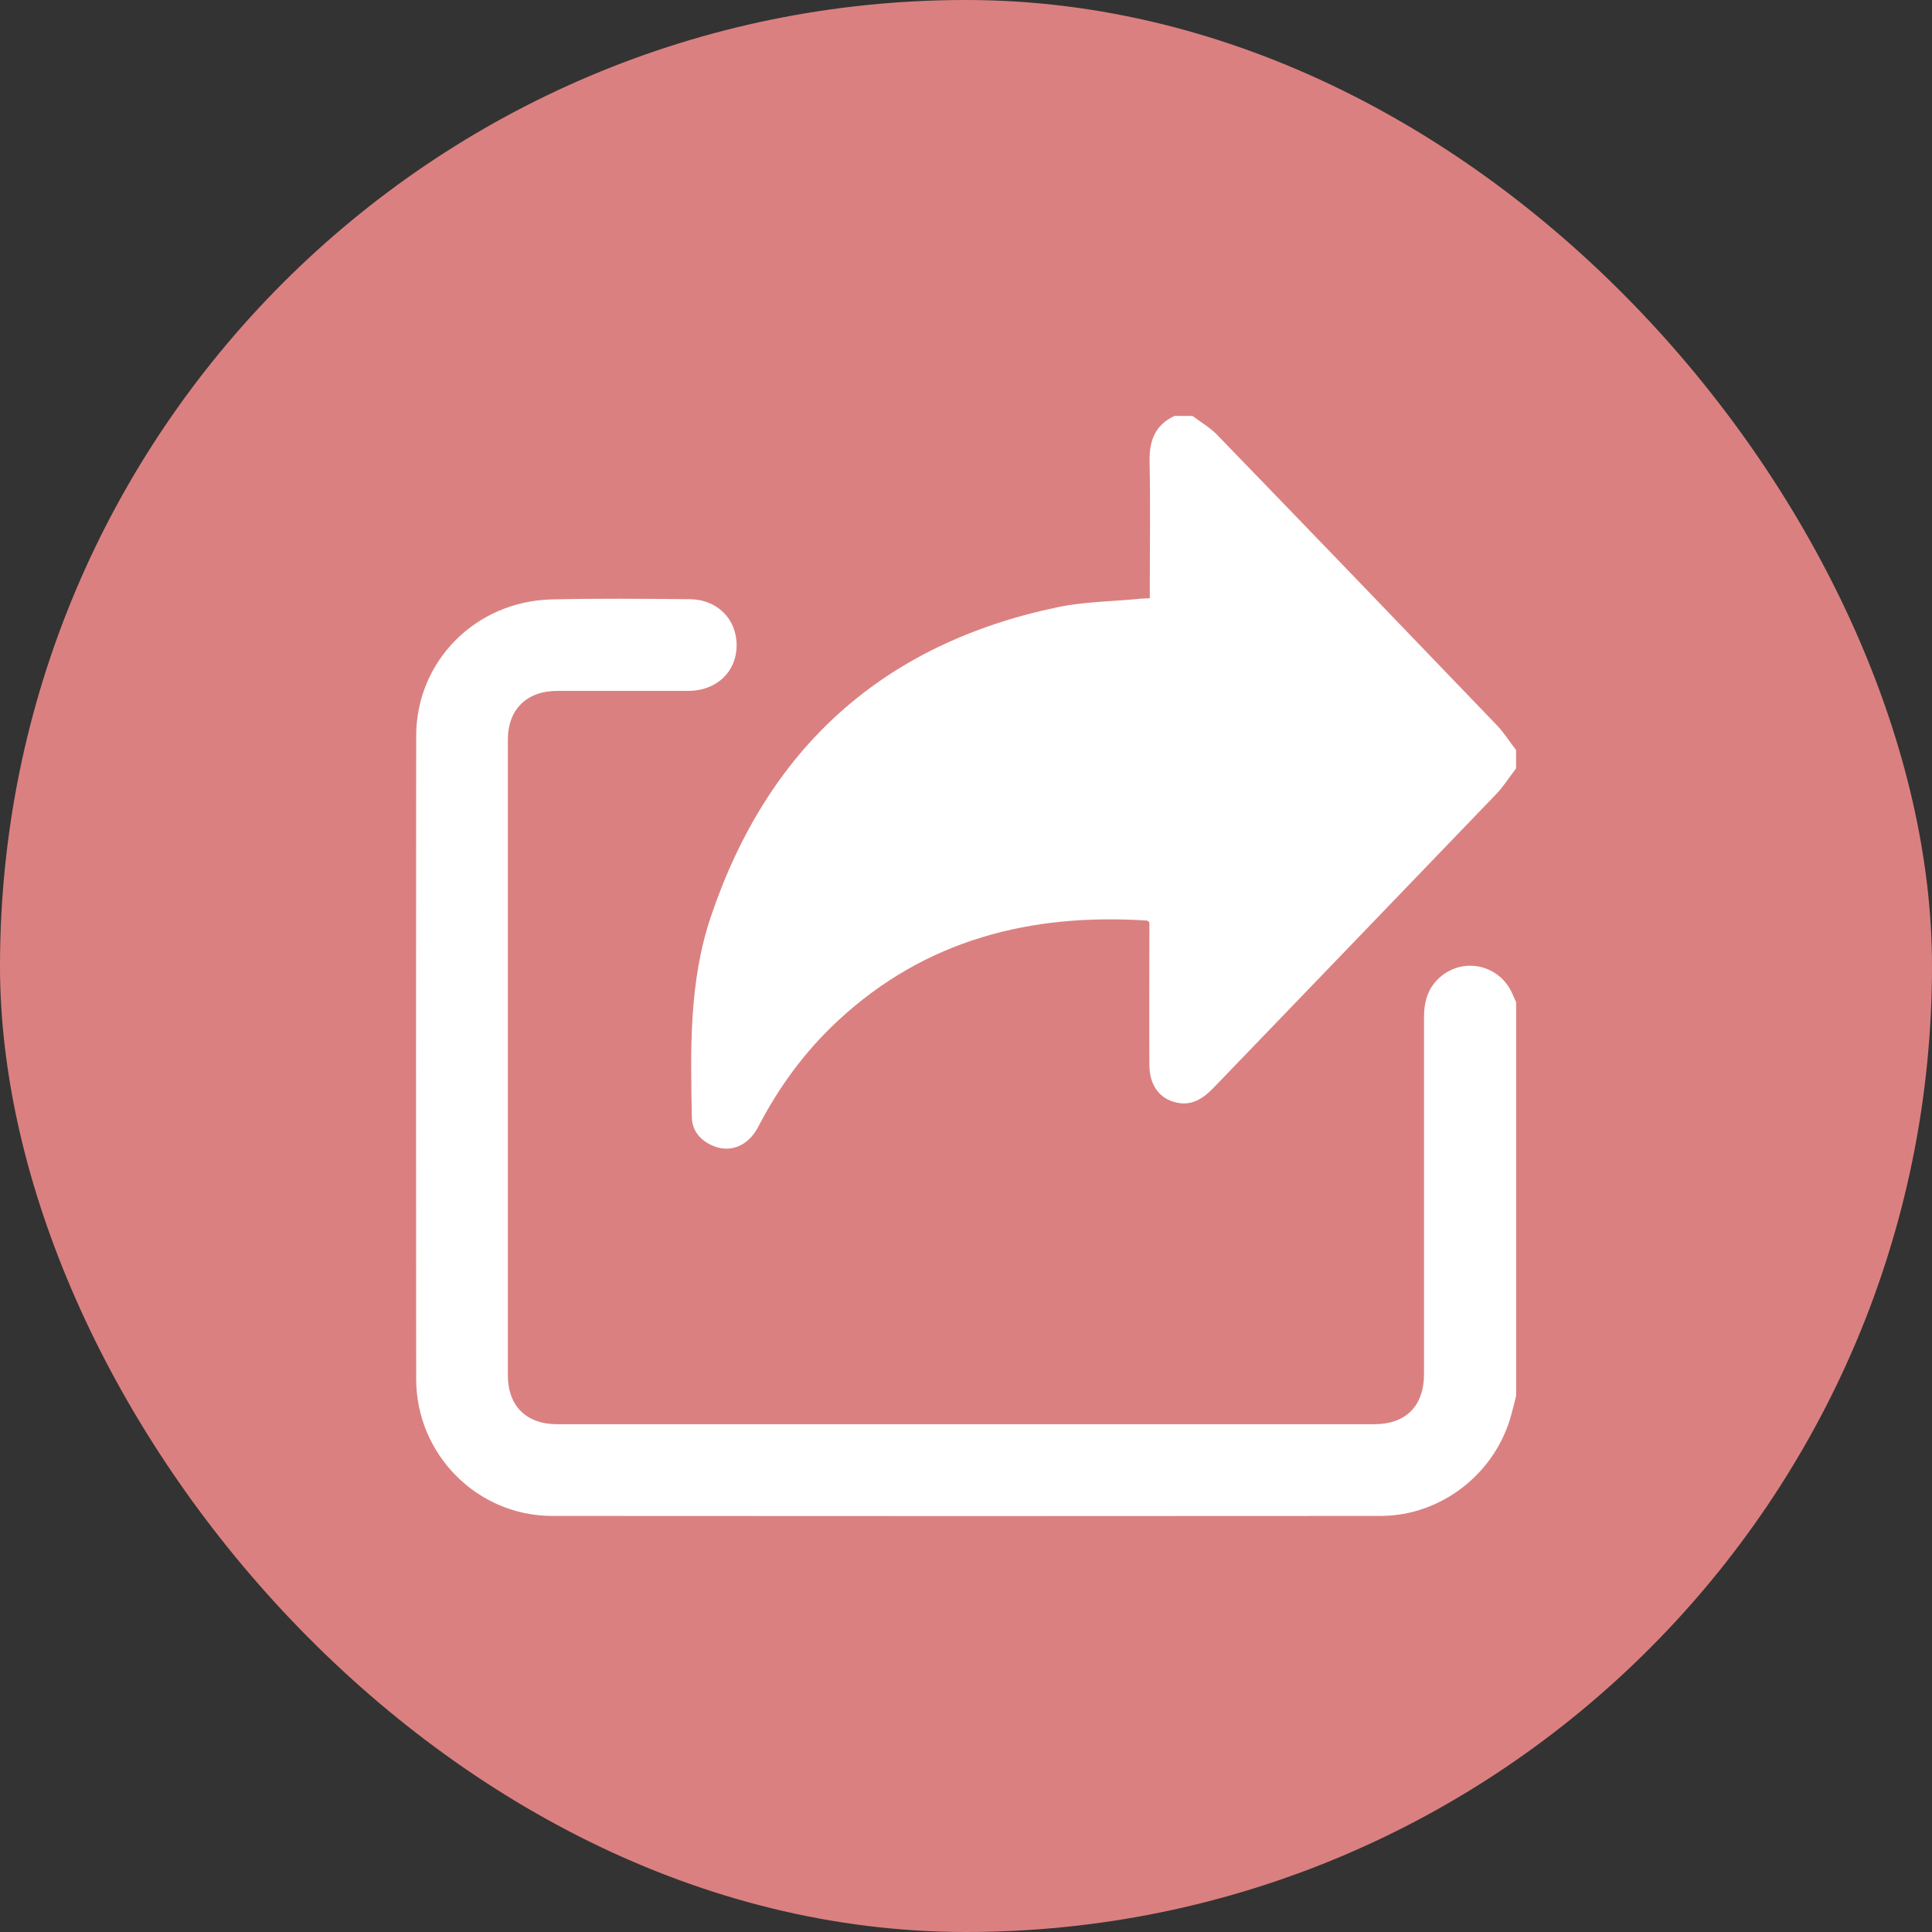 <svg width="72" height="72" viewBox="0 0 72 72" fill="none" xmlns="http://www.w3.org/2000/svg">
<rect x="0" y="0" width="72" height="72" fill="#333333" stroke="none"/>
<rect width="72" height="72" rx="36" fill="#DB8080"/>
<g clip-path="url(#clip0_3404_5757)">
<path d="M56.501 28.635C56.252 28.956 56.035 29.309 55.755 29.598C52.242 33.256 48.721 36.907 45.208 40.557C44.831 40.943 44.422 41.208 43.869 41.095C43.211 40.959 42.834 40.445 42.834 39.675C42.826 38.046 42.834 36.417 42.834 34.789C42.834 34.644 42.834 34.5 42.834 34.371C42.786 34.331 42.762 34.307 42.746 34.307C38.415 34.026 34.485 35.013 31.229 38.038C30.002 39.178 29.031 40.501 28.261 41.986C27.876 42.732 27.17 42.997 26.497 42.668C26.064 42.459 25.791 42.114 25.783 41.633C25.735 39.113 25.671 36.578 26.497 34.147C28.622 27.856 32.921 23.981 39.433 22.625C40.404 22.424 41.422 22.416 42.417 22.32C42.545 22.304 42.674 22.304 42.85 22.296C42.85 22.128 42.85 21.991 42.85 21.847C42.85 20.298 42.874 18.75 42.842 17.201C42.826 16.415 43.05 15.829 43.788 15.492C44.005 15.492 44.214 15.492 44.43 15.492C44.735 15.725 45.072 15.917 45.336 16.182C48.825 19.785 52.298 23.395 55.771 27.014C56.051 27.303 56.268 27.656 56.517 27.977C56.501 28.209 56.501 28.418 56.501 28.635Z" fill="white"/>
<path d="M56.502 52.017C56.446 52.249 56.39 52.474 56.325 52.707C55.74 54.905 53.719 56.494 51.441 56.494C41.151 56.502 30.869 56.502 20.579 56.494C17.788 56.494 15.518 54.207 15.51 51.407C15.502 43.415 15.502 35.424 15.51 27.433C15.51 24.632 17.732 22.402 20.571 22.338C22.279 22.298 23.987 22.314 25.696 22.33C26.738 22.338 27.46 23.076 27.452 24.063C27.444 25.042 26.698 25.748 25.648 25.748C24.02 25.748 22.391 25.748 20.763 25.748C19.632 25.748 18.927 26.438 18.927 27.561C18.927 35.464 18.927 43.359 18.927 51.262C18.927 52.394 19.616 53.076 20.755 53.076C30.909 53.076 41.063 53.076 51.217 53.076C52.395 53.076 53.069 52.394 53.069 51.206C53.069 46.777 53.069 42.348 53.069 37.911C53.069 37.309 53.222 36.78 53.711 36.379C54.593 35.657 55.9 35.978 56.358 37.029C56.406 37.133 56.454 37.245 56.502 37.35C56.502 42.252 56.502 47.13 56.502 52.017Z" fill="white"/>
</g>
<defs>
<clipPath id="clip0_3404_5757">
<rect width="41" height="41" fill="white" transform="translate(15.5 15.5)"/>
</clipPath>
</defs>
</svg>
